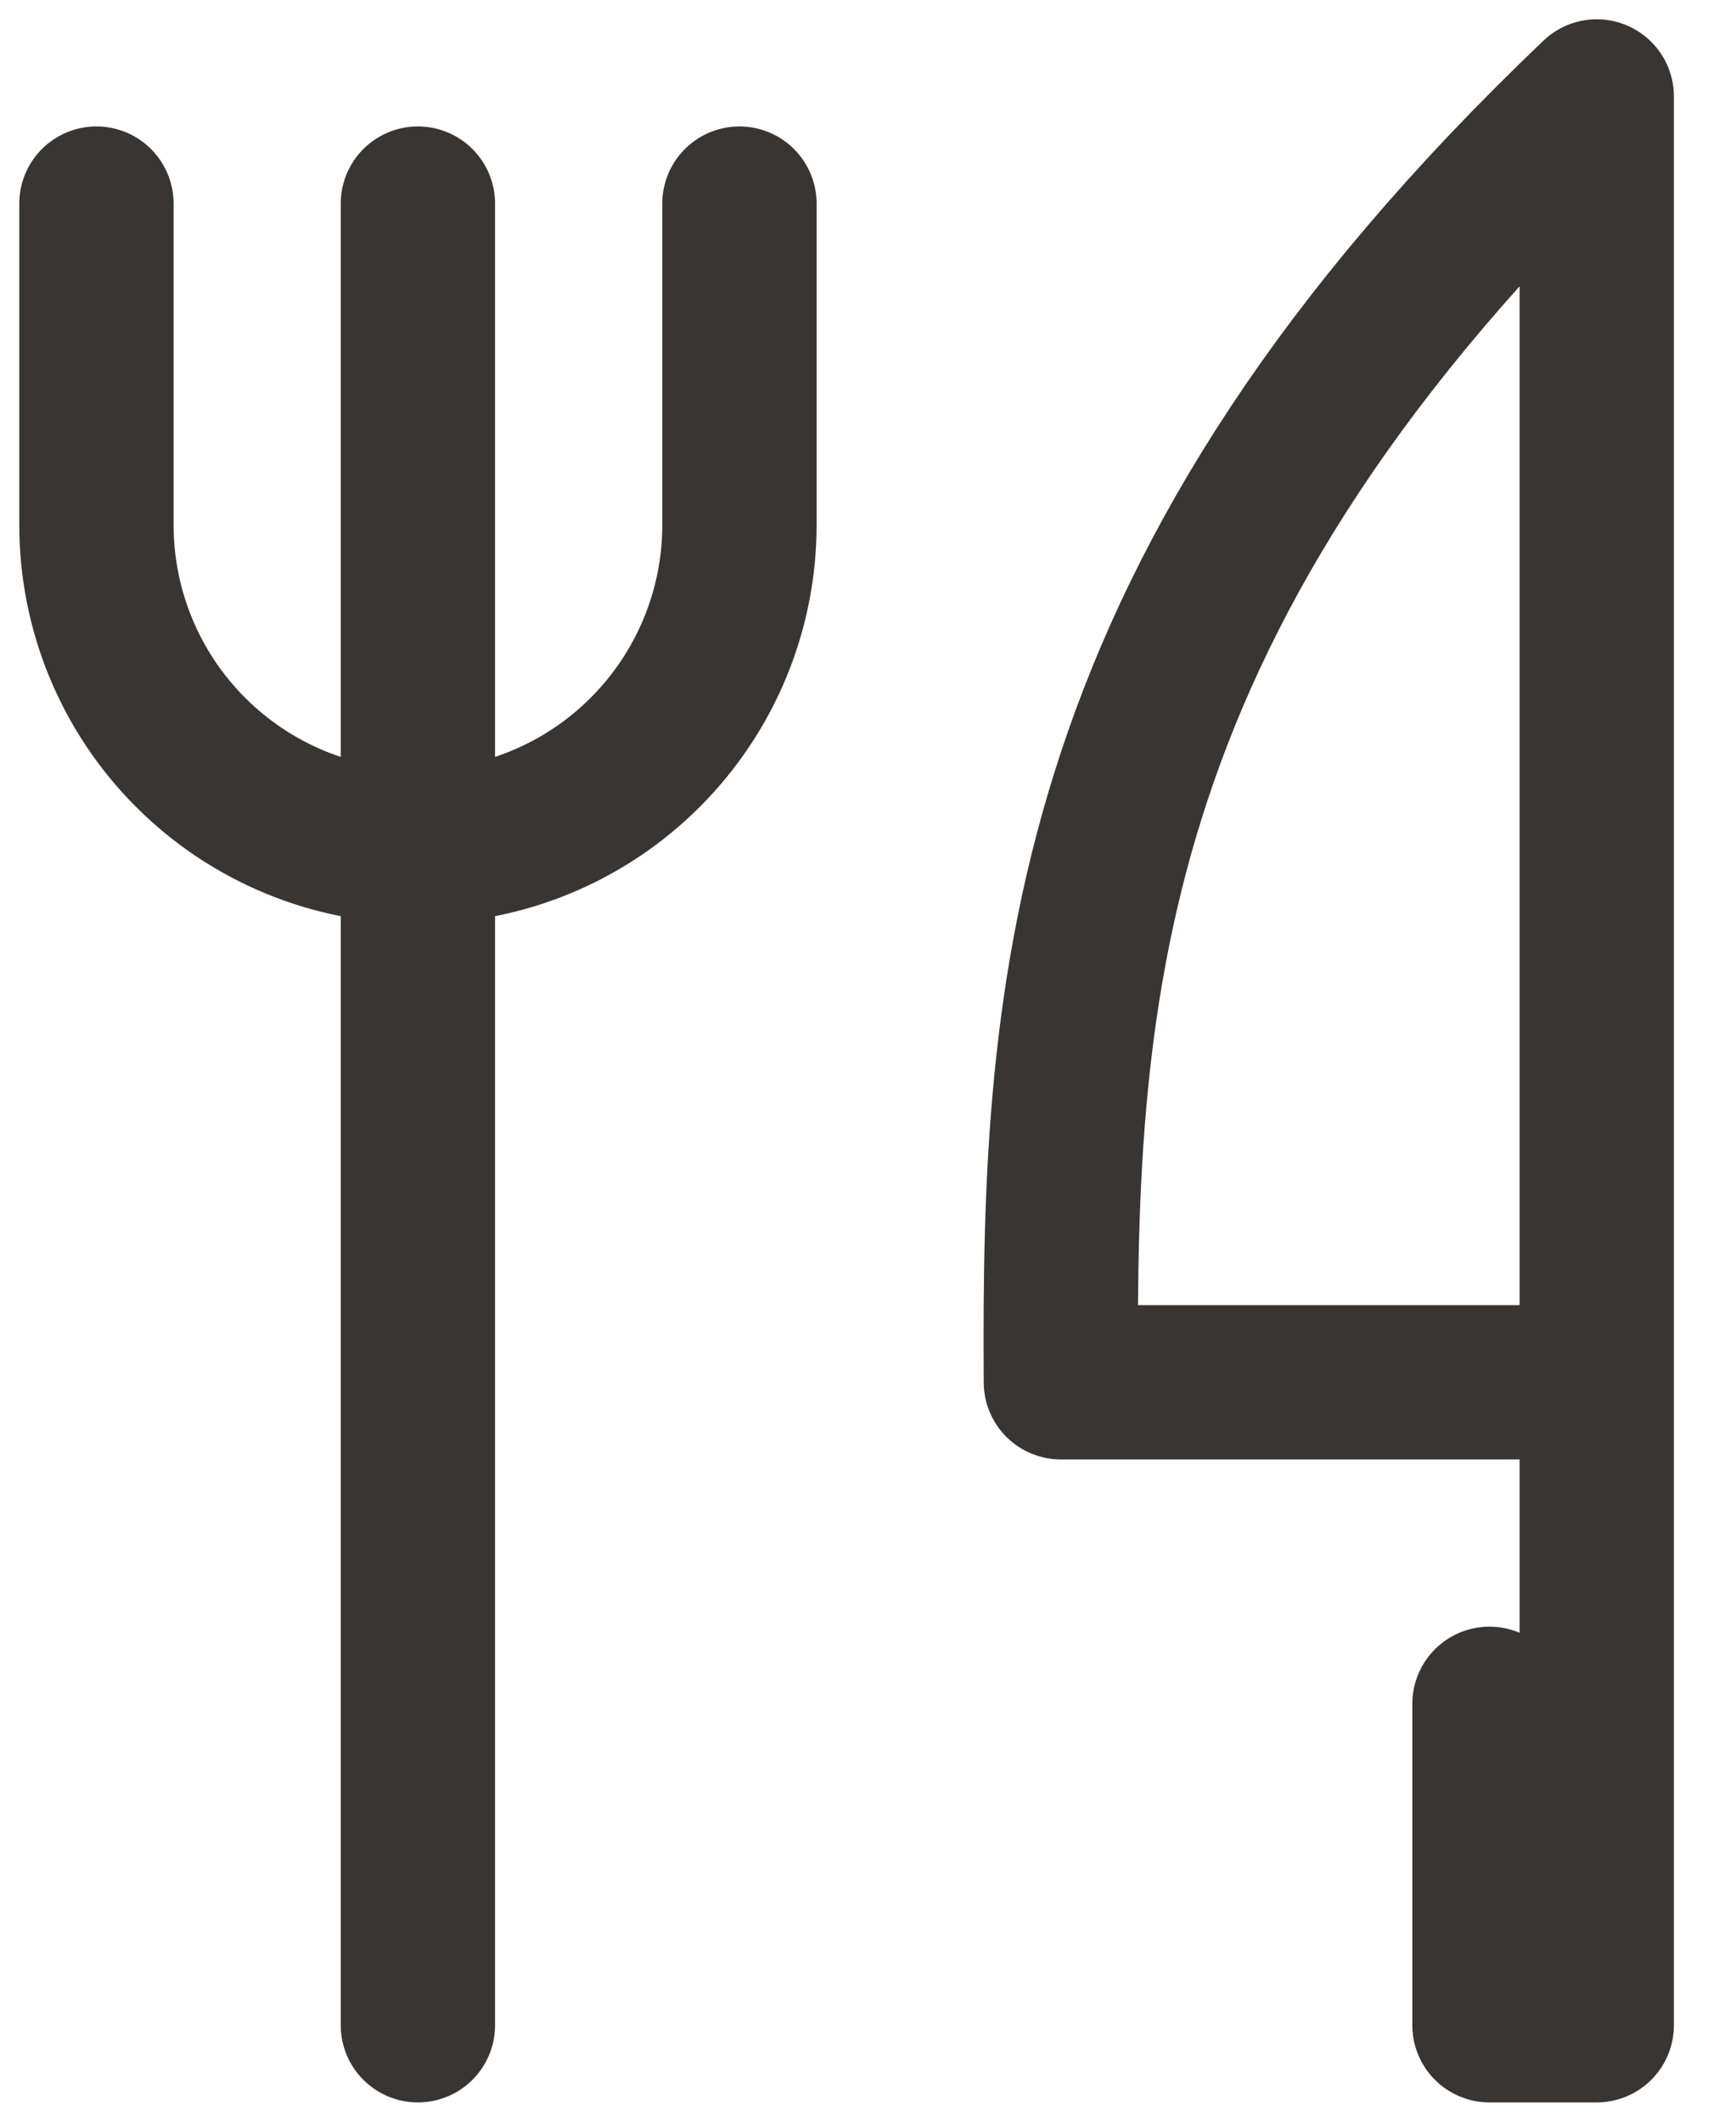 <svg width="18" height="22" viewBox="0 0 18 22" fill="none" xmlns="http://www.w3.org/2000/svg">
<path d="M16.556 14.333V21H15.444V17.667M4.333 2.111V21M1 2.111V5.444C1 6.329 1.351 7.176 1.976 7.801C2.601 8.427 3.449 8.778 4.333 8.778C5.217 8.778 6.065 8.427 6.69 7.801C7.315 7.176 7.667 6.329 7.667 5.444V2.111M16.556 1V14.333H11C10.974 10.243 11.204 6.104 16.556 1Z" stroke="#383533" stroke-width="1.6" stroke-linecap="round" stroke-linejoin="round"/>
</svg>
